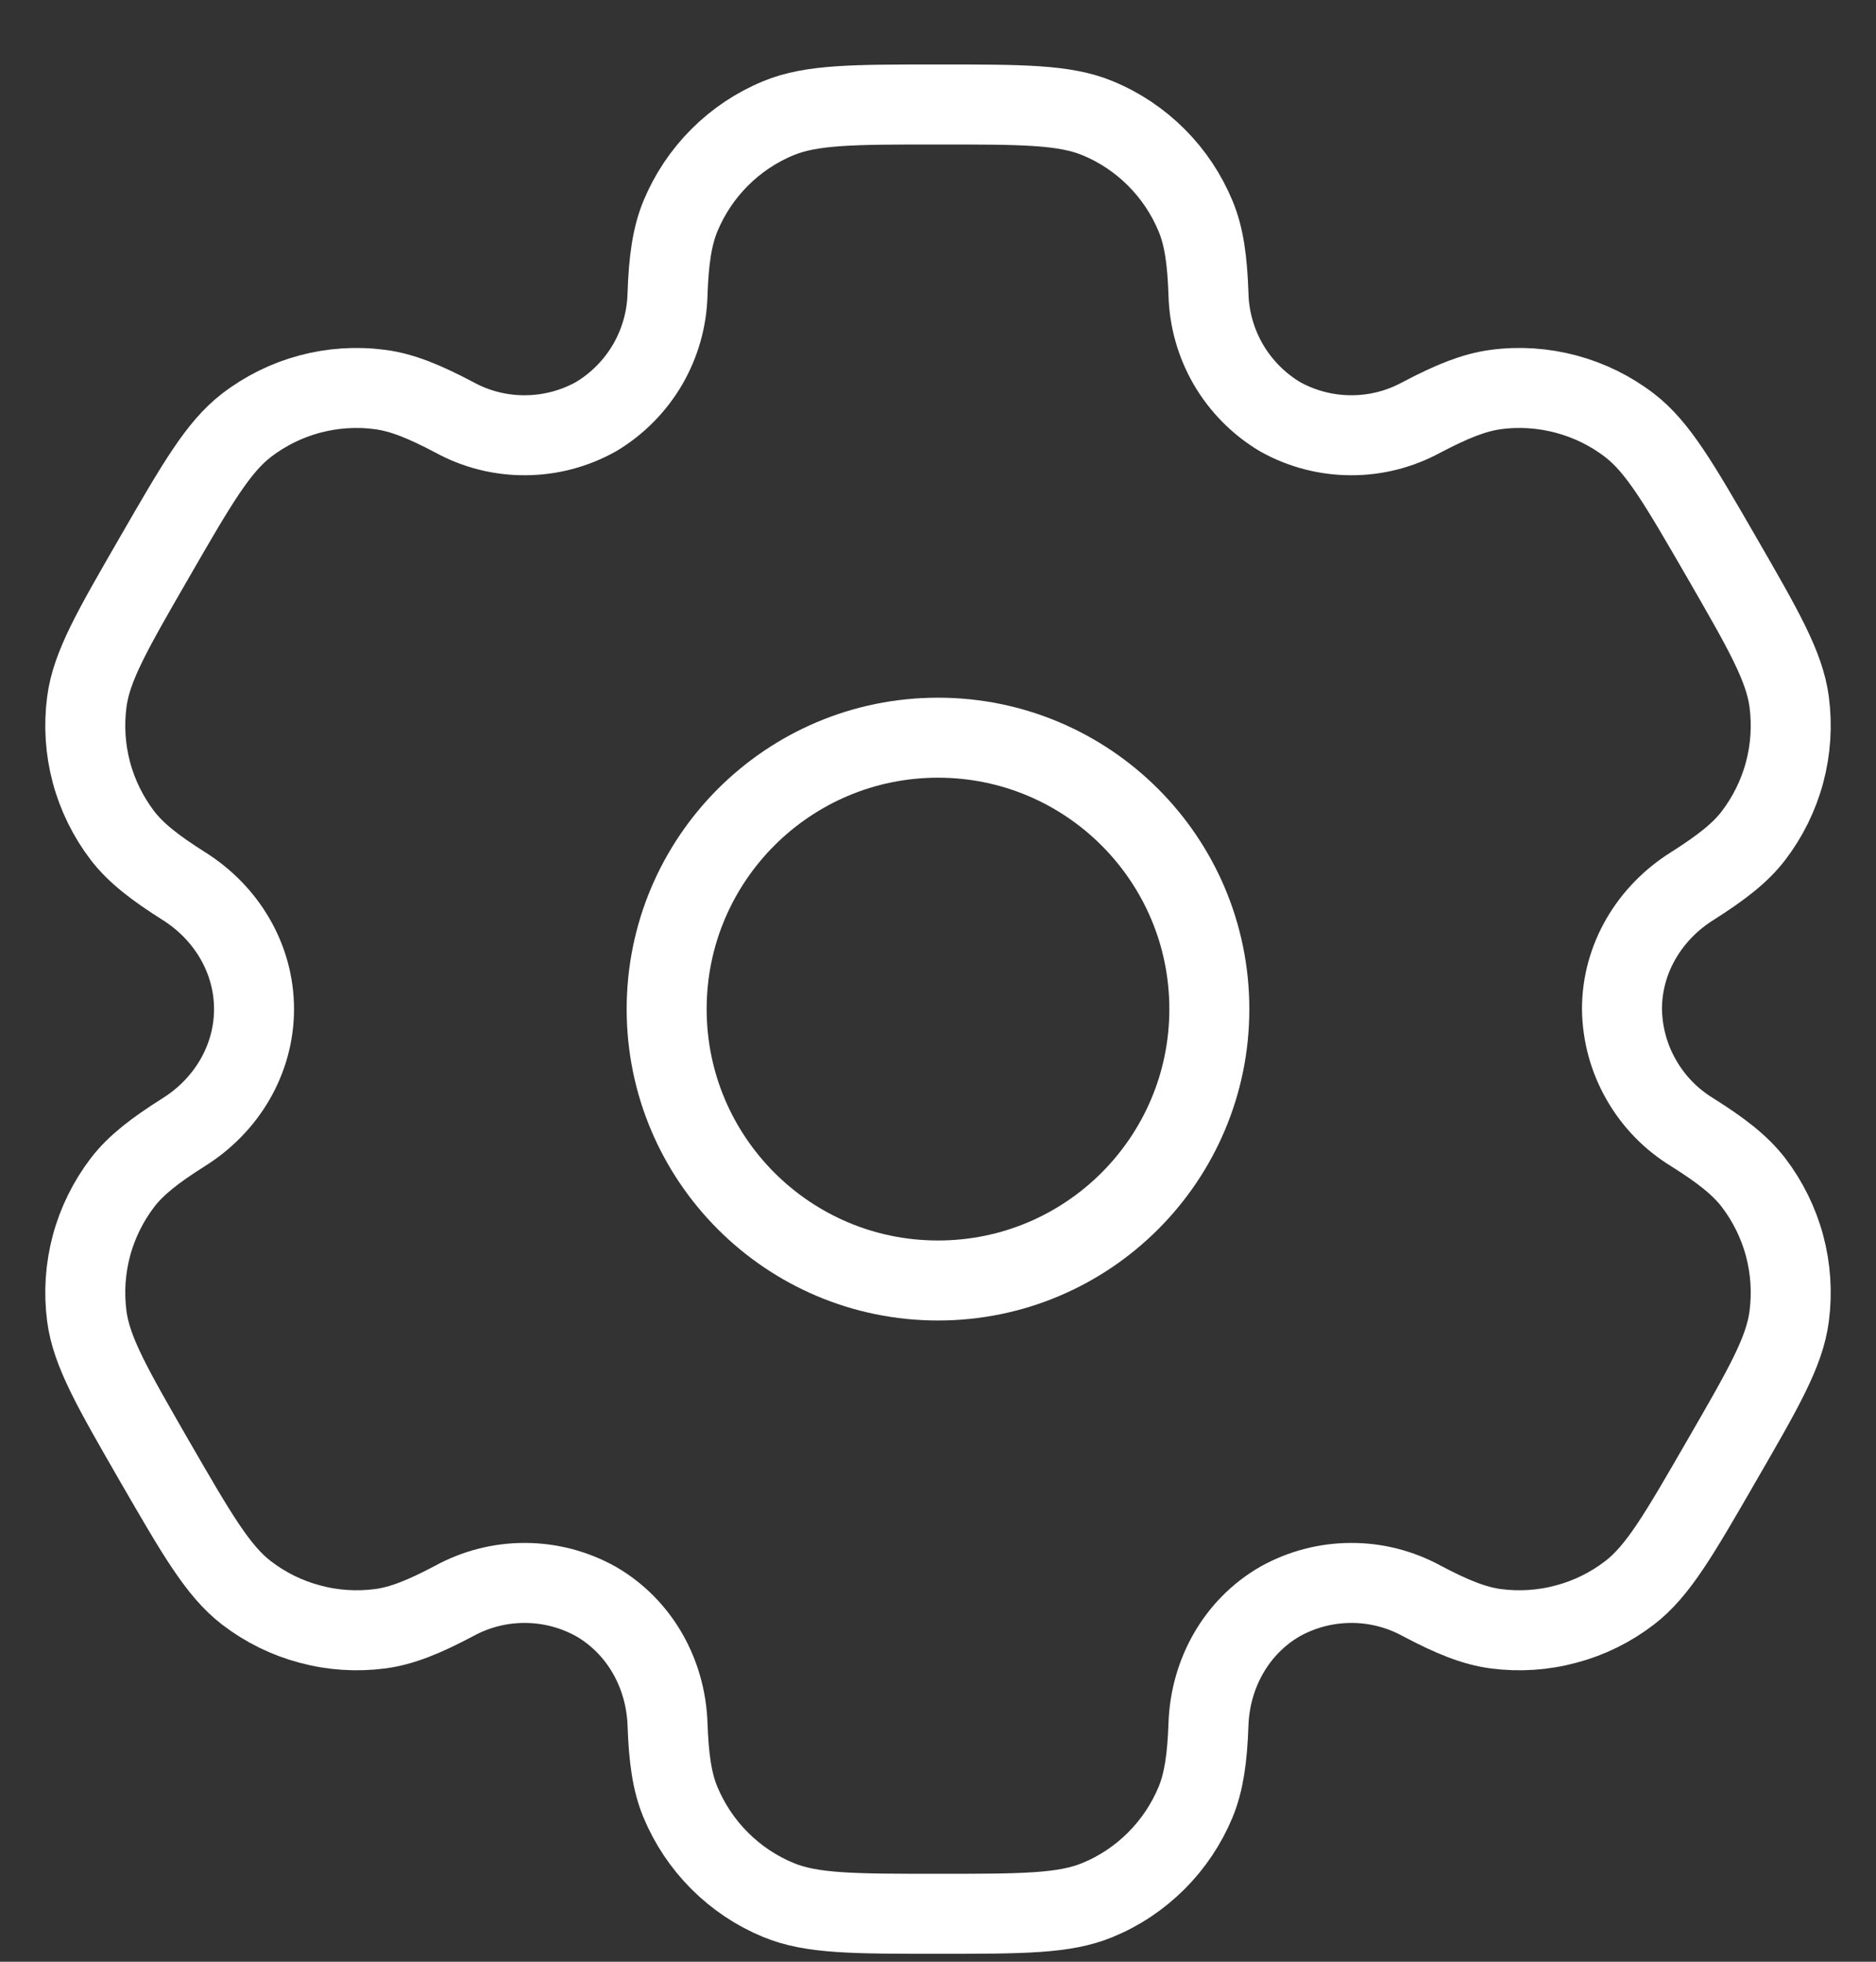 <svg width="22" height="23" viewBox="0 0 22 23" fill="none" xmlns="http://www.w3.org/2000/svg">
<rect x="0" y="0" width="22" height="23" fill="#333333" stroke="none"/>
<path d="M11 15.013C12.757 15.013 14.182 13.588 14.182 11.831C14.182 10.074 12.757 8.649 11 8.649C9.243 8.649 7.818 10.074 7.818 11.831C7.818 13.588 9.243 15.013 11 15.013Z" stroke="white" stroke-width="0.938"/>
<path d="M12.872 1.386C12.483 1.225 11.989 1.225 11 1.225C10.011 1.225 9.517 1.225 9.128 1.386C8.87 1.492 8.636 1.649 8.439 1.846C8.242 2.043 8.086 2.277 7.979 2.535C7.882 2.771 7.842 3.048 7.828 3.45C7.821 3.74 7.74 4.024 7.594 4.275C7.447 4.526 7.239 4.736 6.99 4.885C6.736 5.027 6.45 5.102 6.16 5.103C5.869 5.105 5.583 5.033 5.328 4.893C4.971 4.705 4.714 4.601 4.458 4.567C3.9 4.493 3.336 4.644 2.89 4.987C2.557 5.244 2.309 5.672 1.815 6.528C1.321 7.384 1.072 7.811 1.018 8.23C0.982 8.506 1 8.787 1.072 9.056C1.144 9.325 1.269 9.578 1.438 9.799C1.595 10.002 1.815 10.173 2.155 10.388C2.657 10.703 2.979 11.239 2.979 11.831C2.979 12.423 2.657 12.96 2.155 13.274C1.815 13.489 1.594 13.66 1.438 13.863C1.269 14.084 1.144 14.337 1.072 14.606C1 14.875 0.982 15.156 1.018 15.432C1.073 15.85 1.321 16.278 1.814 17.134C2.309 17.99 2.556 18.418 2.89 18.675C3.111 18.845 3.364 18.97 3.633 19.041C3.902 19.114 4.183 19.132 4.459 19.096C4.714 19.062 4.971 18.958 5.328 18.769C5.583 18.63 5.869 18.557 6.16 18.559C6.45 18.56 6.736 18.635 6.99 18.777C7.502 19.074 7.806 19.62 7.828 20.212C7.842 20.615 7.881 20.891 7.979 21.128C8.086 21.385 8.242 21.619 8.439 21.816C8.636 22.013 8.87 22.17 9.128 22.276C9.517 22.438 10.011 22.438 11 22.438C11.989 22.438 12.483 22.438 12.872 22.276C13.13 22.17 13.364 22.013 13.561 21.816C13.758 21.619 13.914 21.385 14.021 21.128C14.118 20.891 14.158 20.615 14.172 20.212C14.194 19.62 14.498 19.073 15.01 18.777C15.264 18.635 15.55 18.56 15.84 18.559C16.131 18.557 16.417 18.63 16.672 18.769C17.029 18.958 17.287 19.062 17.541 19.096C17.817 19.132 18.098 19.114 18.367 19.041C18.636 18.97 18.889 18.845 19.11 18.675C19.444 18.419 19.691 17.99 20.185 17.134C20.68 16.278 20.928 15.851 20.982 15.432C21.018 15.156 21 14.875 20.928 14.606C20.856 14.337 20.731 14.084 20.562 13.863C20.405 13.66 20.185 13.489 19.845 13.275C19.596 13.123 19.391 12.912 19.247 12.659C19.102 12.407 19.025 12.122 19.021 11.831C19.021 11.239 19.343 10.703 19.845 10.389C20.185 10.173 20.406 10.002 20.562 9.799C20.731 9.578 20.856 9.325 20.928 9.056C21 8.787 21.018 8.506 20.982 8.23C20.927 7.812 20.68 7.384 20.186 6.528C19.691 5.672 19.444 5.244 19.11 4.987C18.889 4.817 18.636 4.693 18.367 4.621C18.098 4.549 17.817 4.53 17.541 4.567C17.287 4.601 17.029 4.705 16.671 4.893C16.416 5.032 16.13 5.105 15.84 5.103C15.549 5.102 15.264 5.027 15.01 4.885C14.761 4.736 14.553 4.526 14.406 4.275C14.26 4.024 14.179 3.74 14.172 3.45C14.158 3.047 14.119 2.771 14.021 2.535C13.914 2.277 13.758 2.043 13.561 1.846C13.364 1.649 13.13 1.492 12.872 1.386Z" stroke="white" stroke-width="0.938"/>
</svg>
